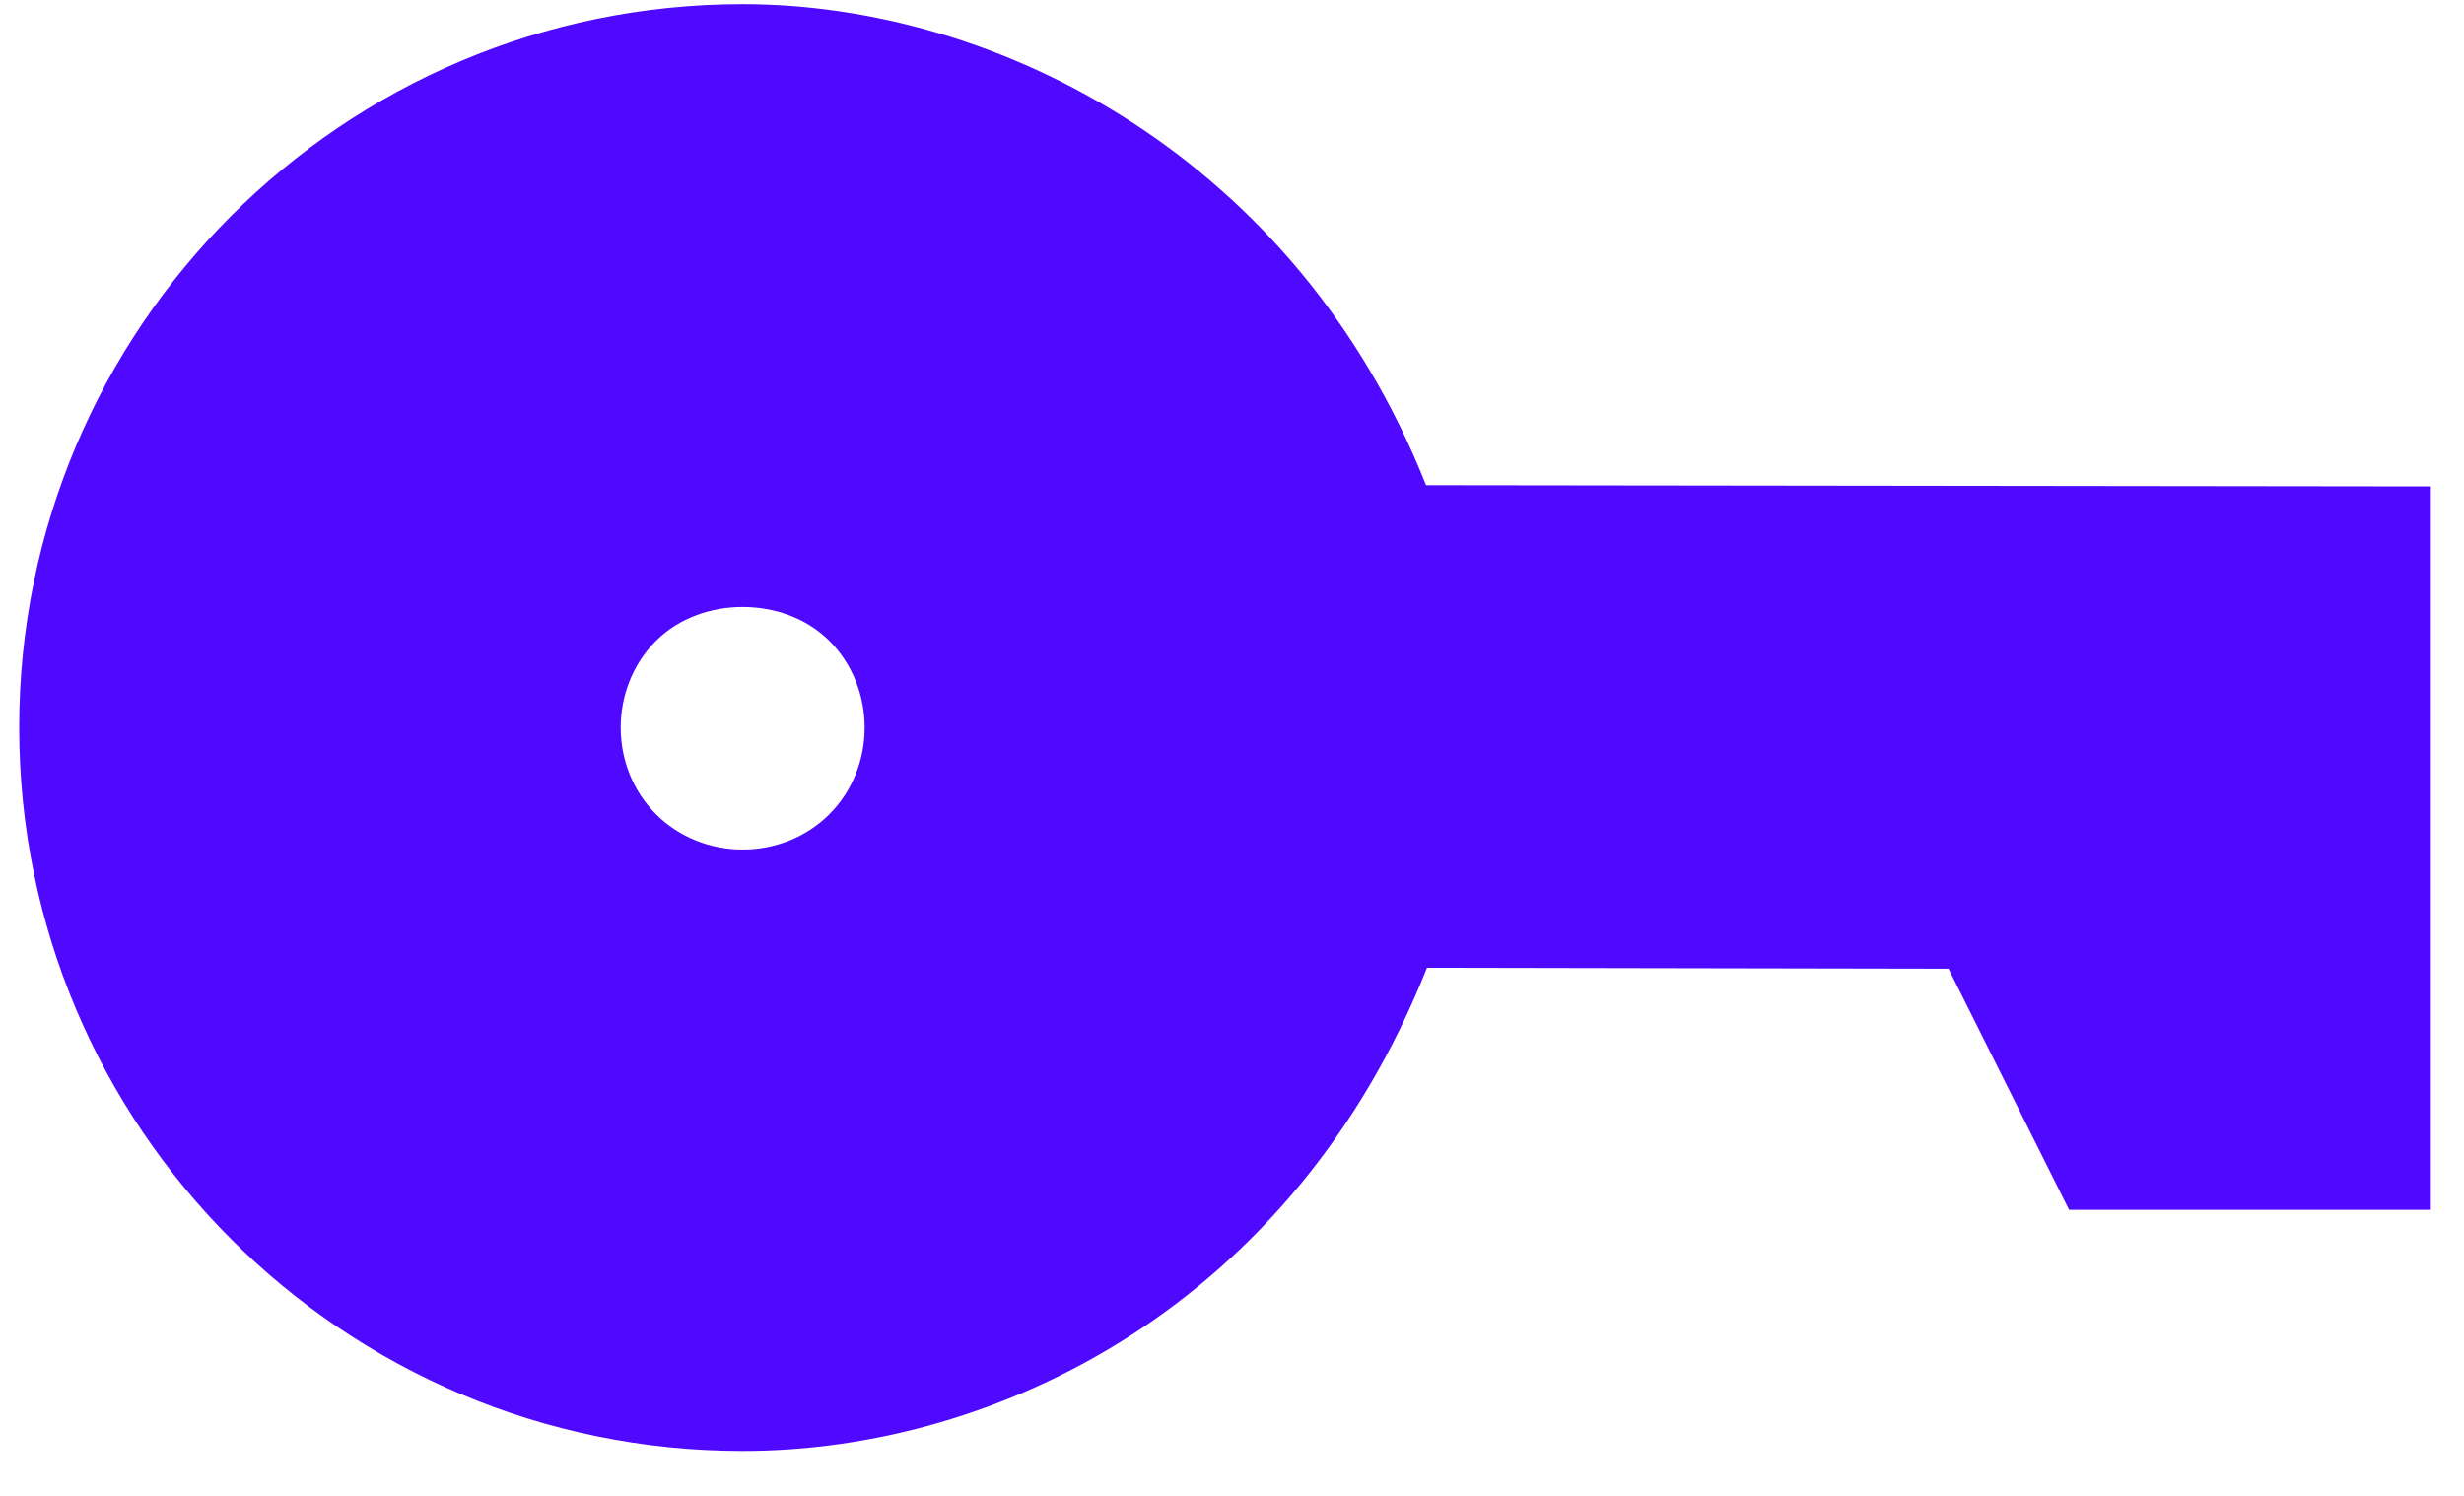 <?xml version="1.0" encoding="UTF-8"?> <svg xmlns="http://www.w3.org/2000/svg" width="28" height="17" viewBox="0 0 28 17" fill="none"><path d="M8.439 0.047C3.898 0.047 0.218 3.727 0.218 8.268C0.218 12.809 3.898 16.49 8.439 16.49C11.348 16.49 14.7 14.818 16.216 10.998L22.142 11.009L23.512 13.749H27.623V5.528L16.205 5.514C14.733 1.801 11.348 0.047 8.439 0.047ZM8.439 6.898C8.79 6.898 9.156 7.016 9.425 7.283C9.959 7.819 9.959 8.718 9.425 9.253C8.889 9.788 7.99 9.788 7.454 9.253C6.92 8.718 6.92 7.819 7.454 7.283C7.723 7.016 8.089 6.898 8.439 6.898Z" fill="#4F09FF"></path></svg> 